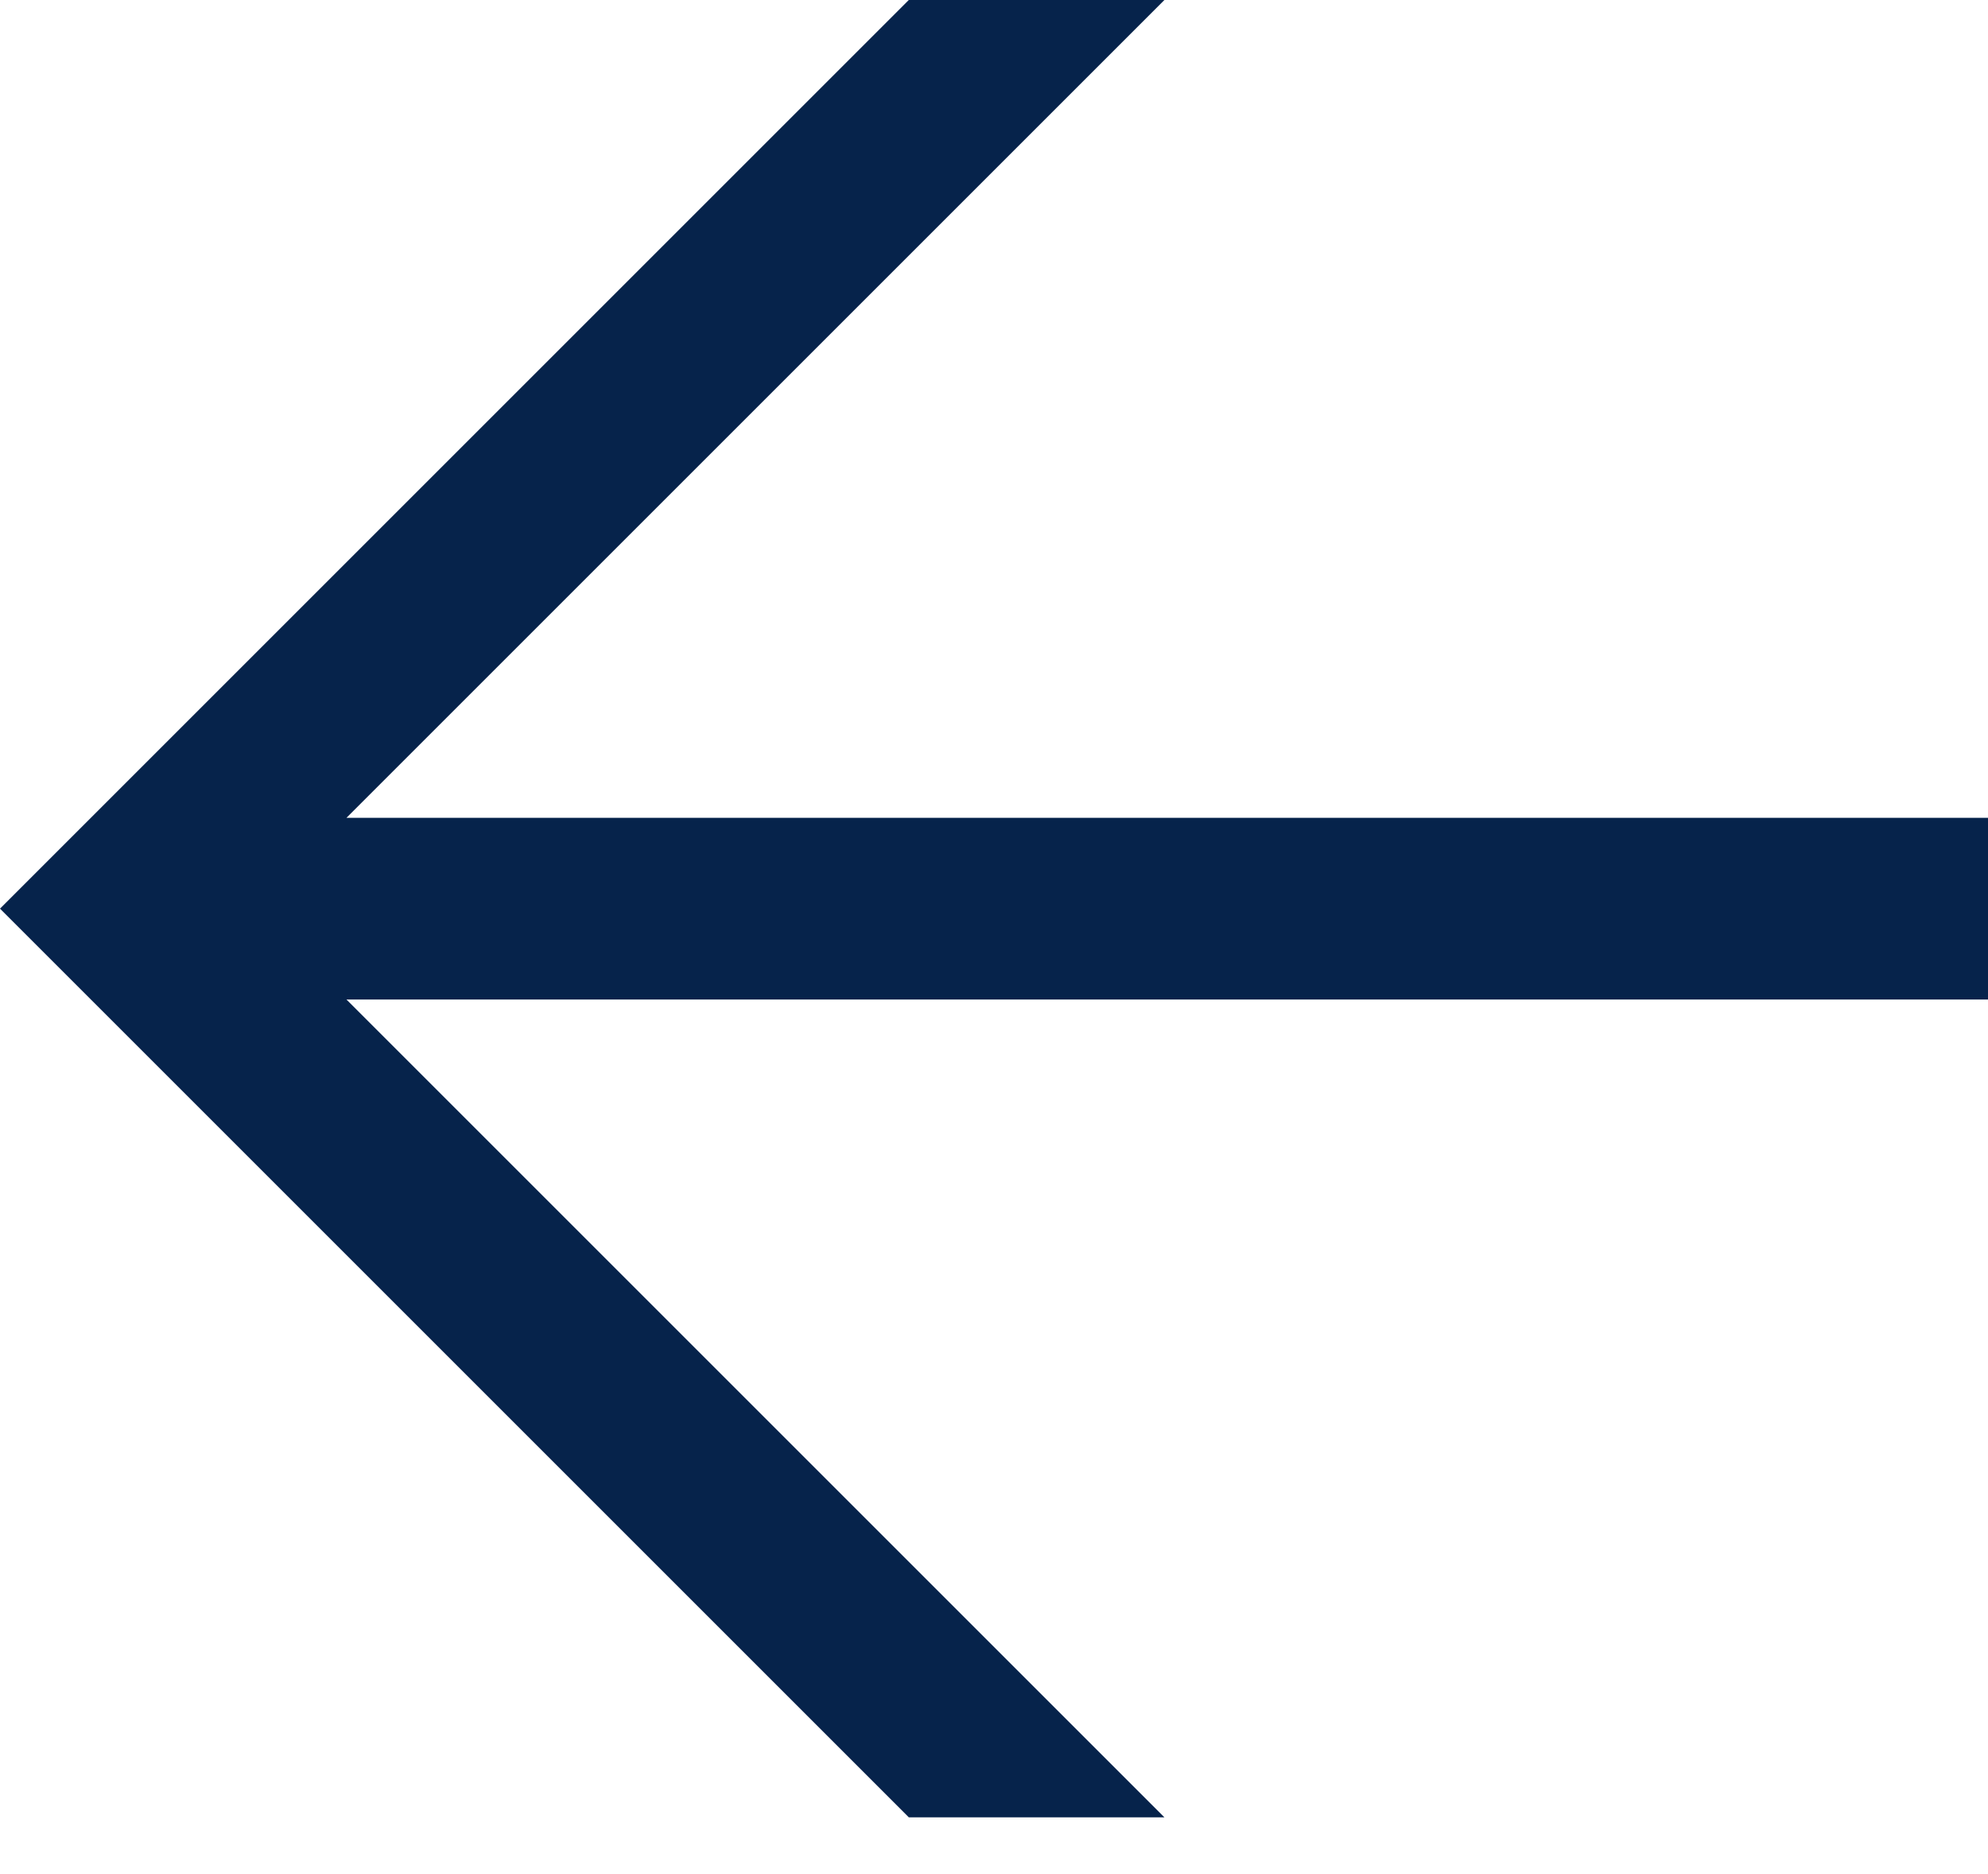 <?xml version="1.0" encoding="utf-8"?>
<!-- Generator: Adobe Illustrator 24.2.3, SVG Export Plug-In . SVG Version: 6.00 Build 0)  -->
<svg version="1.1" id="Layer_1" xmlns="http://www.w3.org/2000/svg" xmlns:xlink="http://www.w3.org/1999/xlink" x="0px" y="0px"
	 viewBox="0 0 35 33" style="enable-background:new 0 0 35 33;" xml:space="preserve">
<style type="text/css">
	.st0{fill:#06234B;}
</style>
<g>
	<path class="st0" d="M0,16L16,0h4.5L6.1,14.4H35v3.2H6.1l14.4,14.4H16L0,16z"/>
</g>
</svg>

